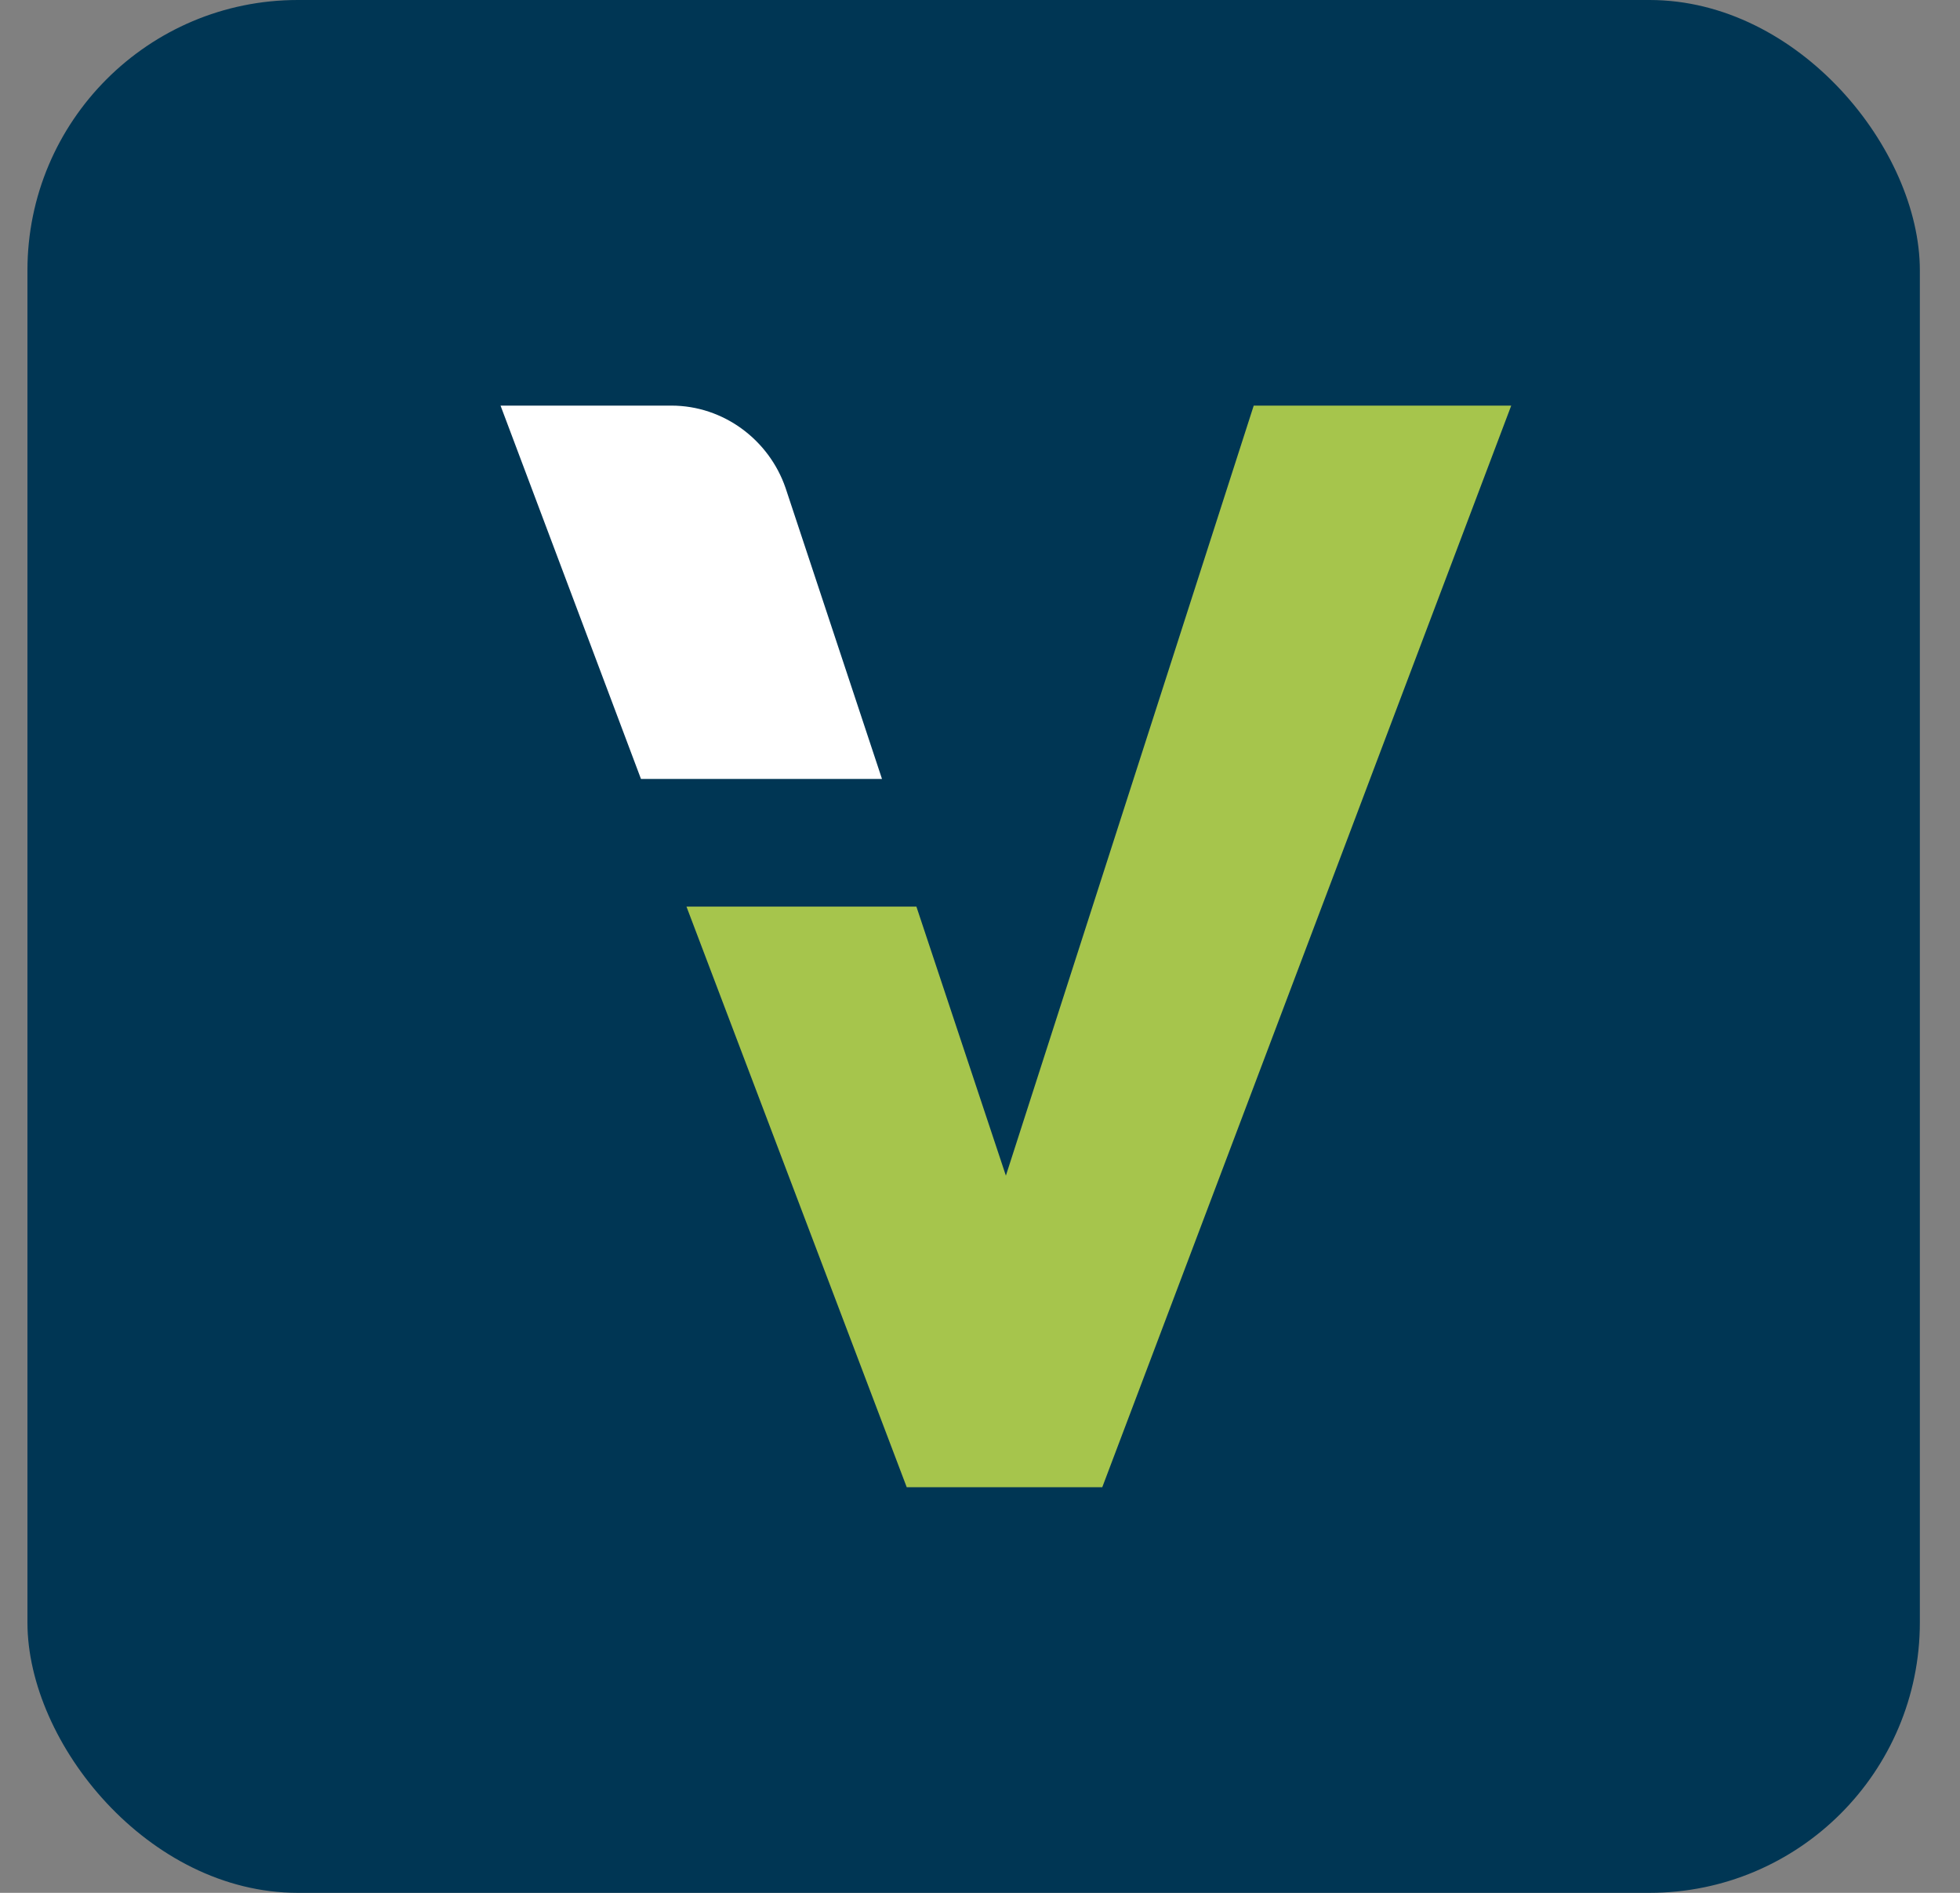 <svg width="29" height="28" viewBox="0 0 29 28" fill="none" xmlns="http://www.w3.org/2000/svg">
<rect x="0" y="0" width="29" height="28" fill="#808080" stroke="none"/>
<rect x="0.406" width="28" height="28" rx="4" fill="#003654"/>
<path d="M9.933 6H7.406L9.484 11.523H13.05L11.623 7.218C11.379 6.508 10.707 6 9.933 6Z" fill="white"/>
<path d="M18.55 6L14.883 17.391L13.559 13.411H10.157L13.416 22H16.309L22.36 6H18.55Z" fill="#A6C54C"/>
</svg>
